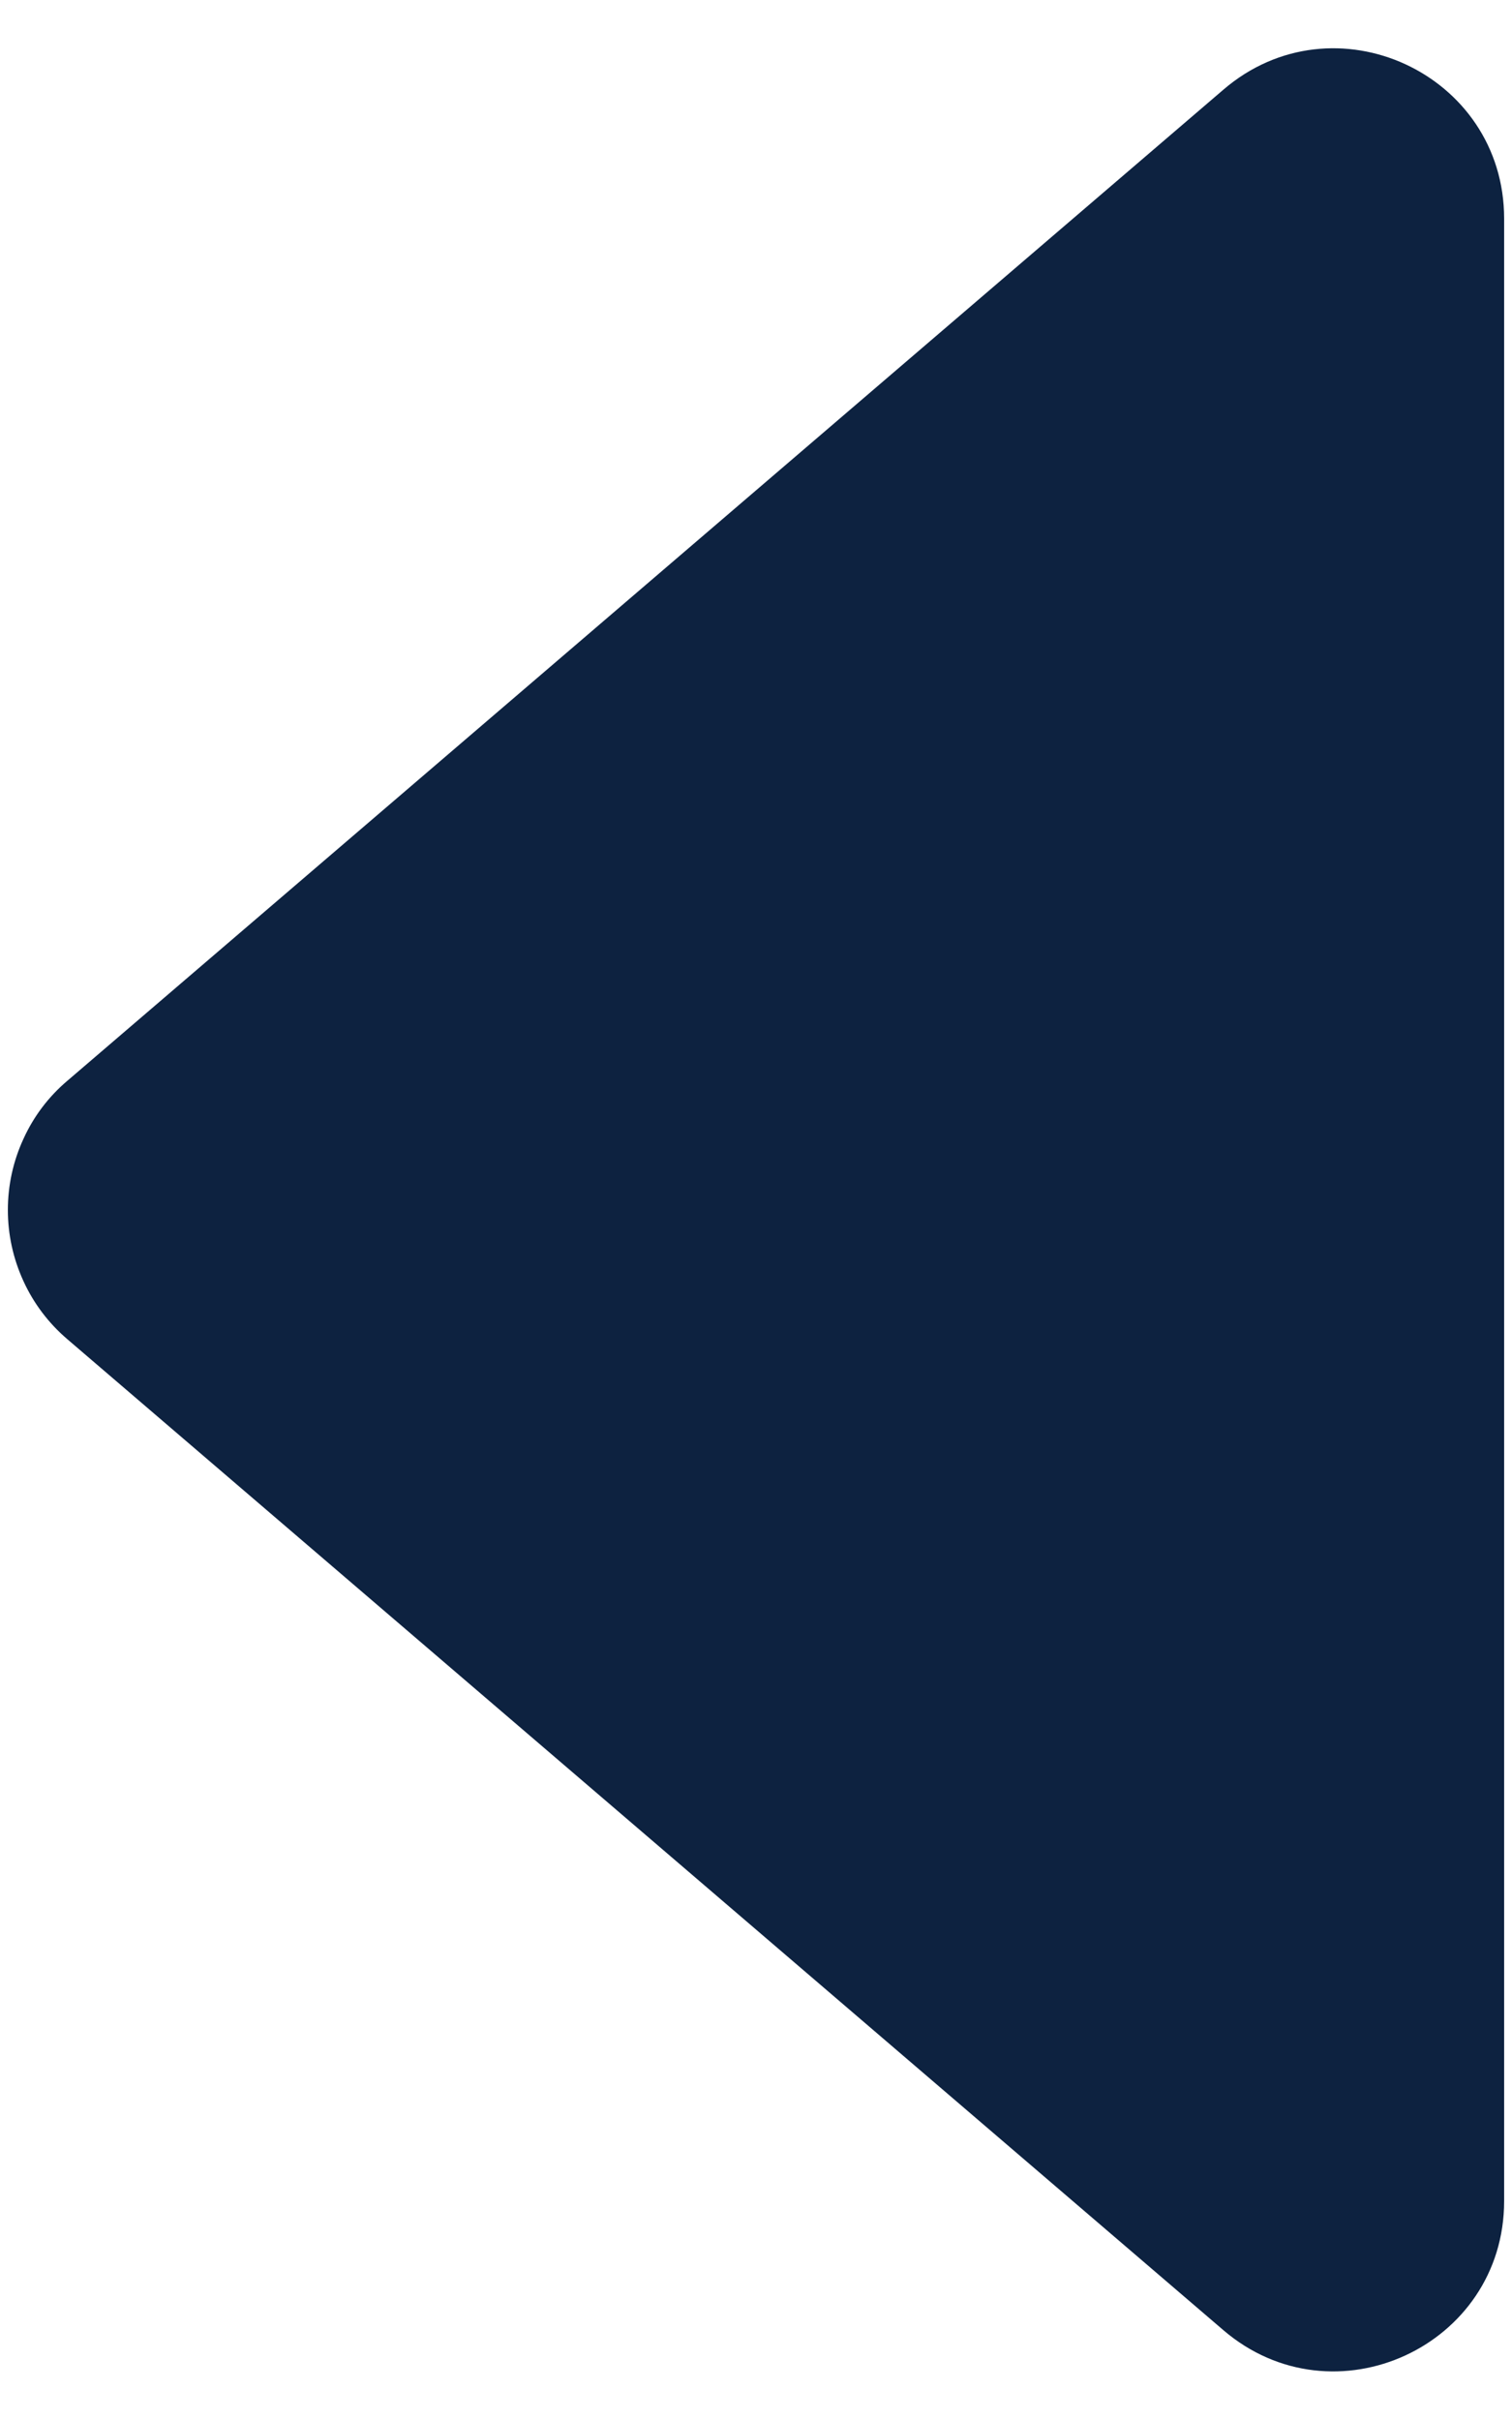 <svg width="10" height="16" viewBox="0 0 10 16" fill="none" xmlns="http://www.w3.org/2000/svg">
<path d="M8.091 0.593L0.445 7.146C0.321 7.251 0.222 7.382 0.155 7.53C0.087 7.677 0.052 7.837 0.052 8C0.052 8.162 0.087 8.322 0.155 8.47C0.222 8.617 0.321 8.748 0.445 8.854L8.091 15.406C8.821 16.031 9.948 15.513 9.948 14.552V1.446C9.948 0.485 8.821 -0.034 8.091 0.593Z" fill="#0D2240"/>
</svg>
